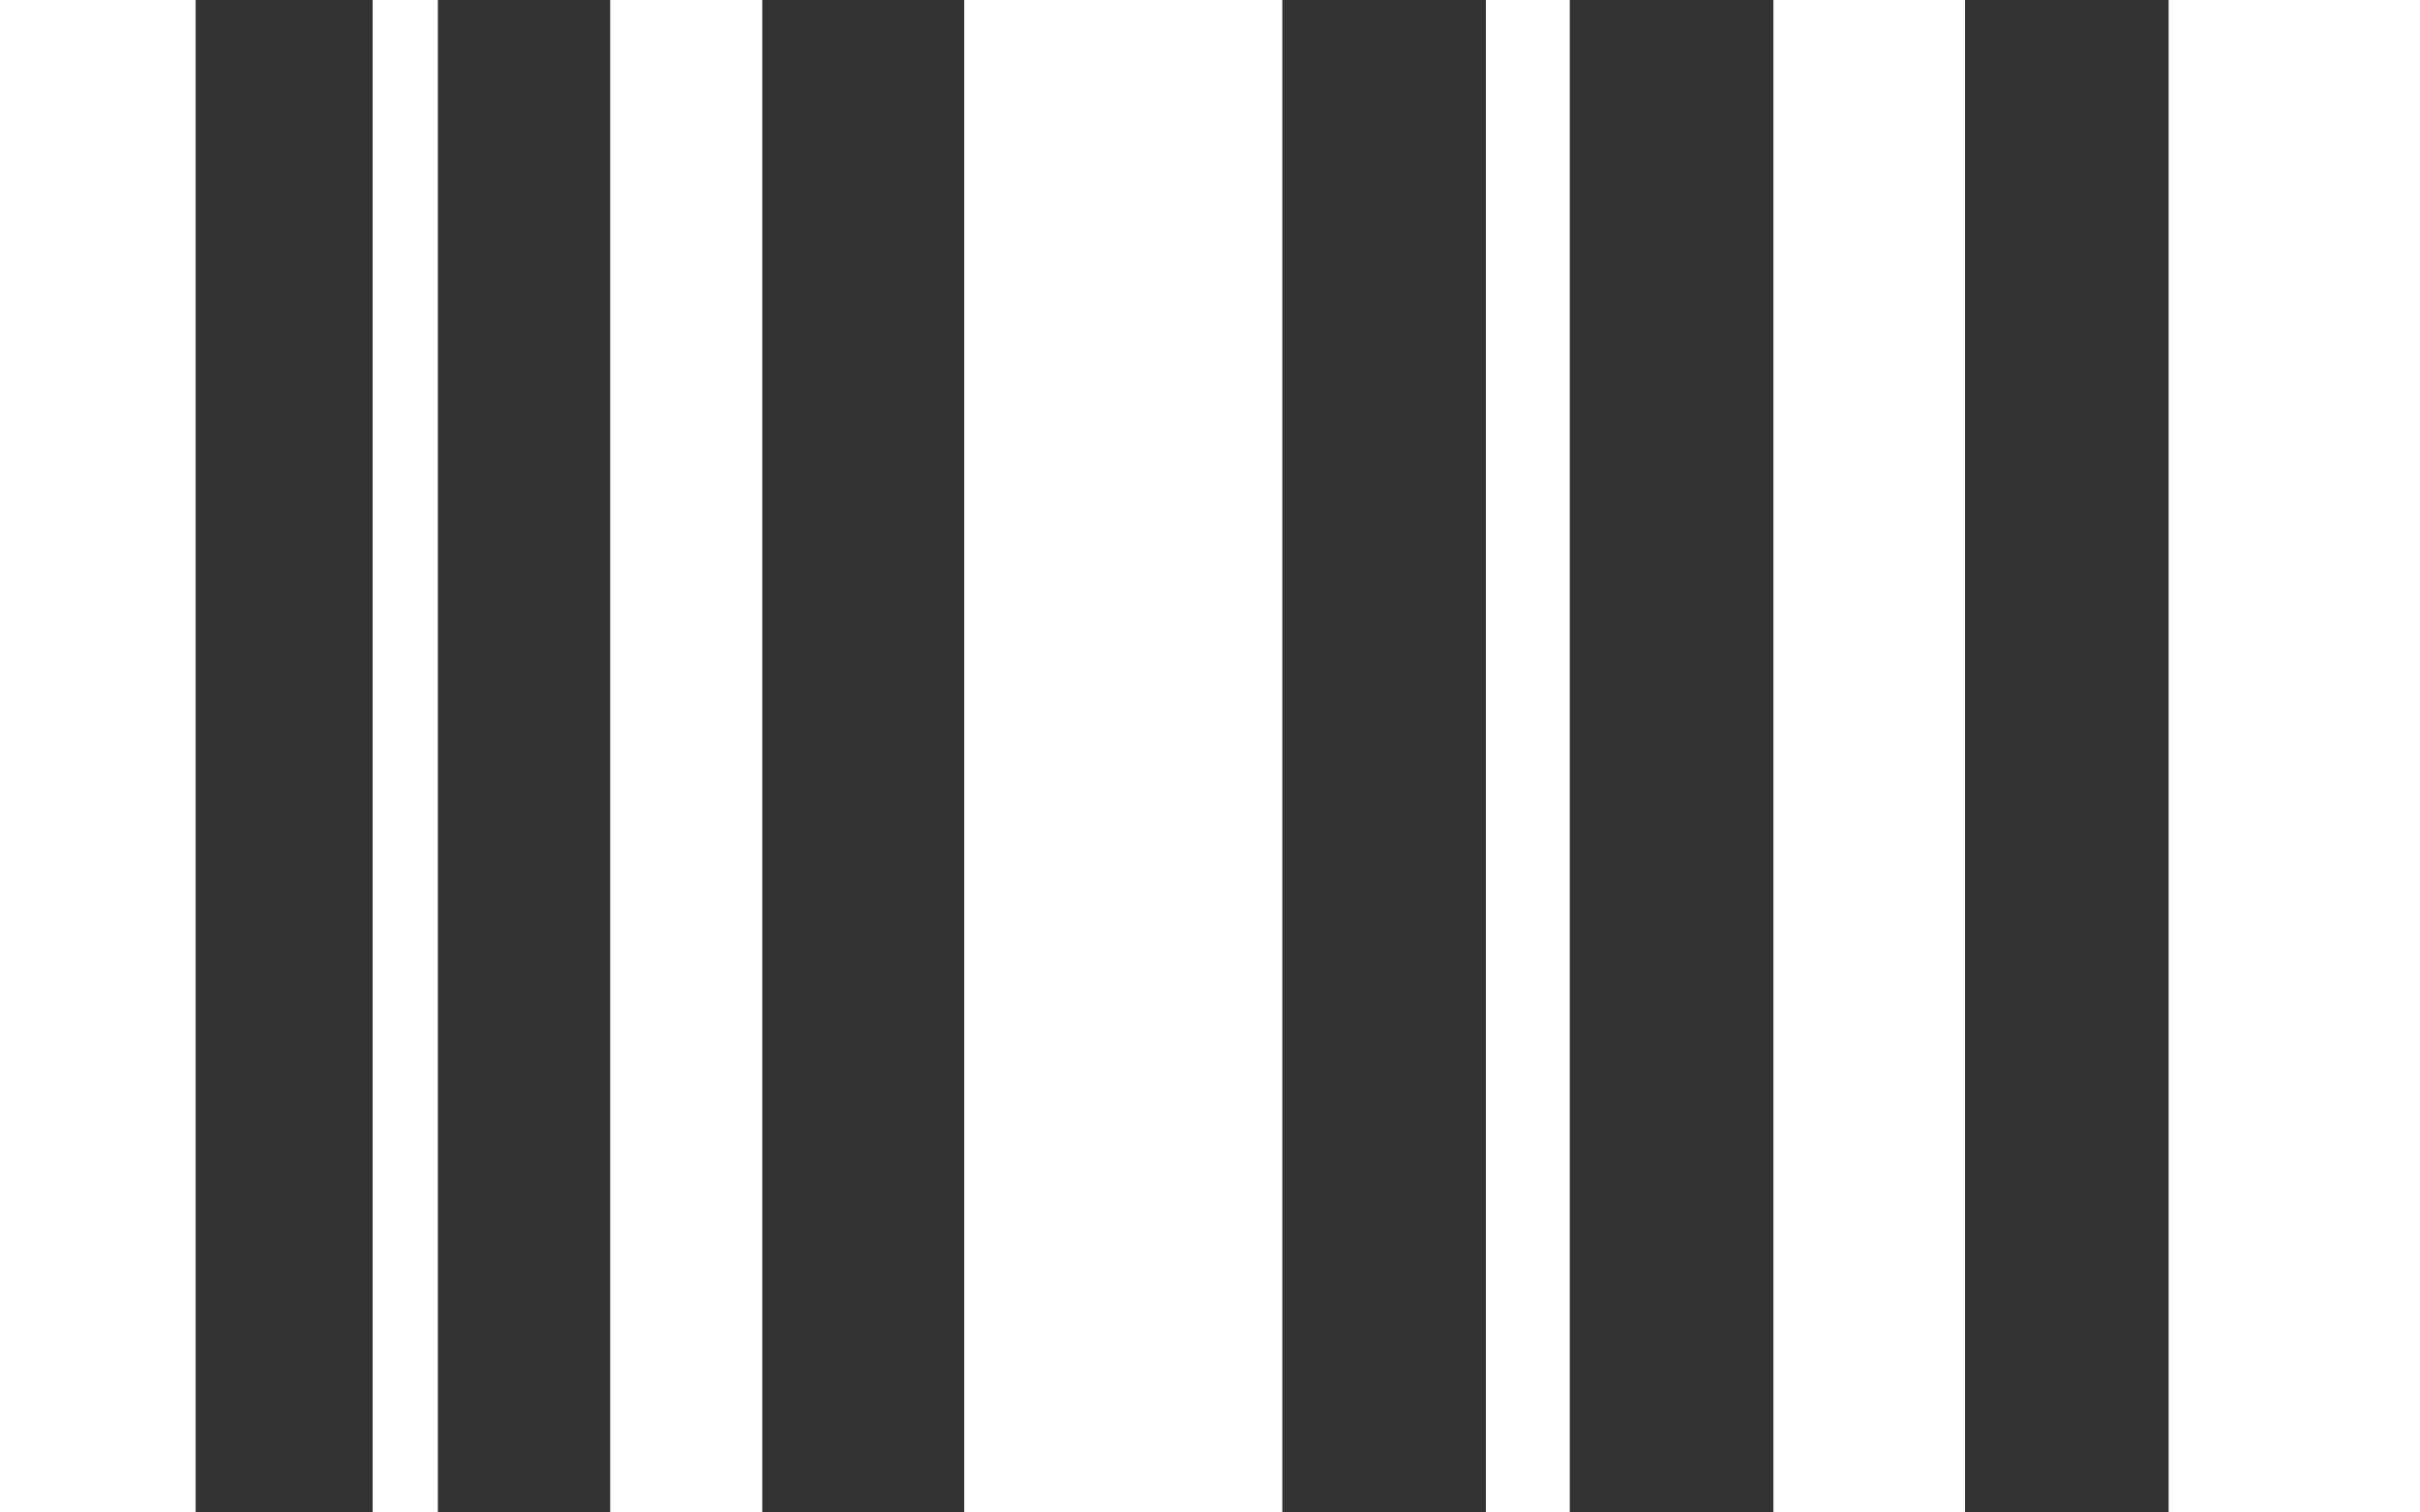   <svg xmlns="http://www.w3.org/2000/svg" viewBox="0 0 243.279 152.034" width="100%" style="vertical-align: middle; max-width: 100%; width: 100%;">
   <rect x="0" y="0" width="243.279" height="152.034" fill="#333333" stroke="none"/>
   <g>
    <g>
     <rect width="19.667" height="152.034" fill="#ffffff">
     </rect>
     <rect x="37.461" width="6.556" height="152.034" fill="#ffffff">
     </rect>
     <rect x="61.343" width="15.285" height="152.034" fill="#ffffff">
     </rect>
     <rect x="96.931" width="31.977" height="152.034" fill="#ffffff">
     </rect>
     <rect x="149.377" width="8.429" height="152.034" fill="#ffffff">
     </rect>
     <rect x="178.274" width="19.268" height="152.034" fill="#ffffff">
     </rect>
     <rect x="218.011" width="25.268" height="152.034" fill="#ffffff">
     </rect>
    </g>
   </g>
  </svg>
